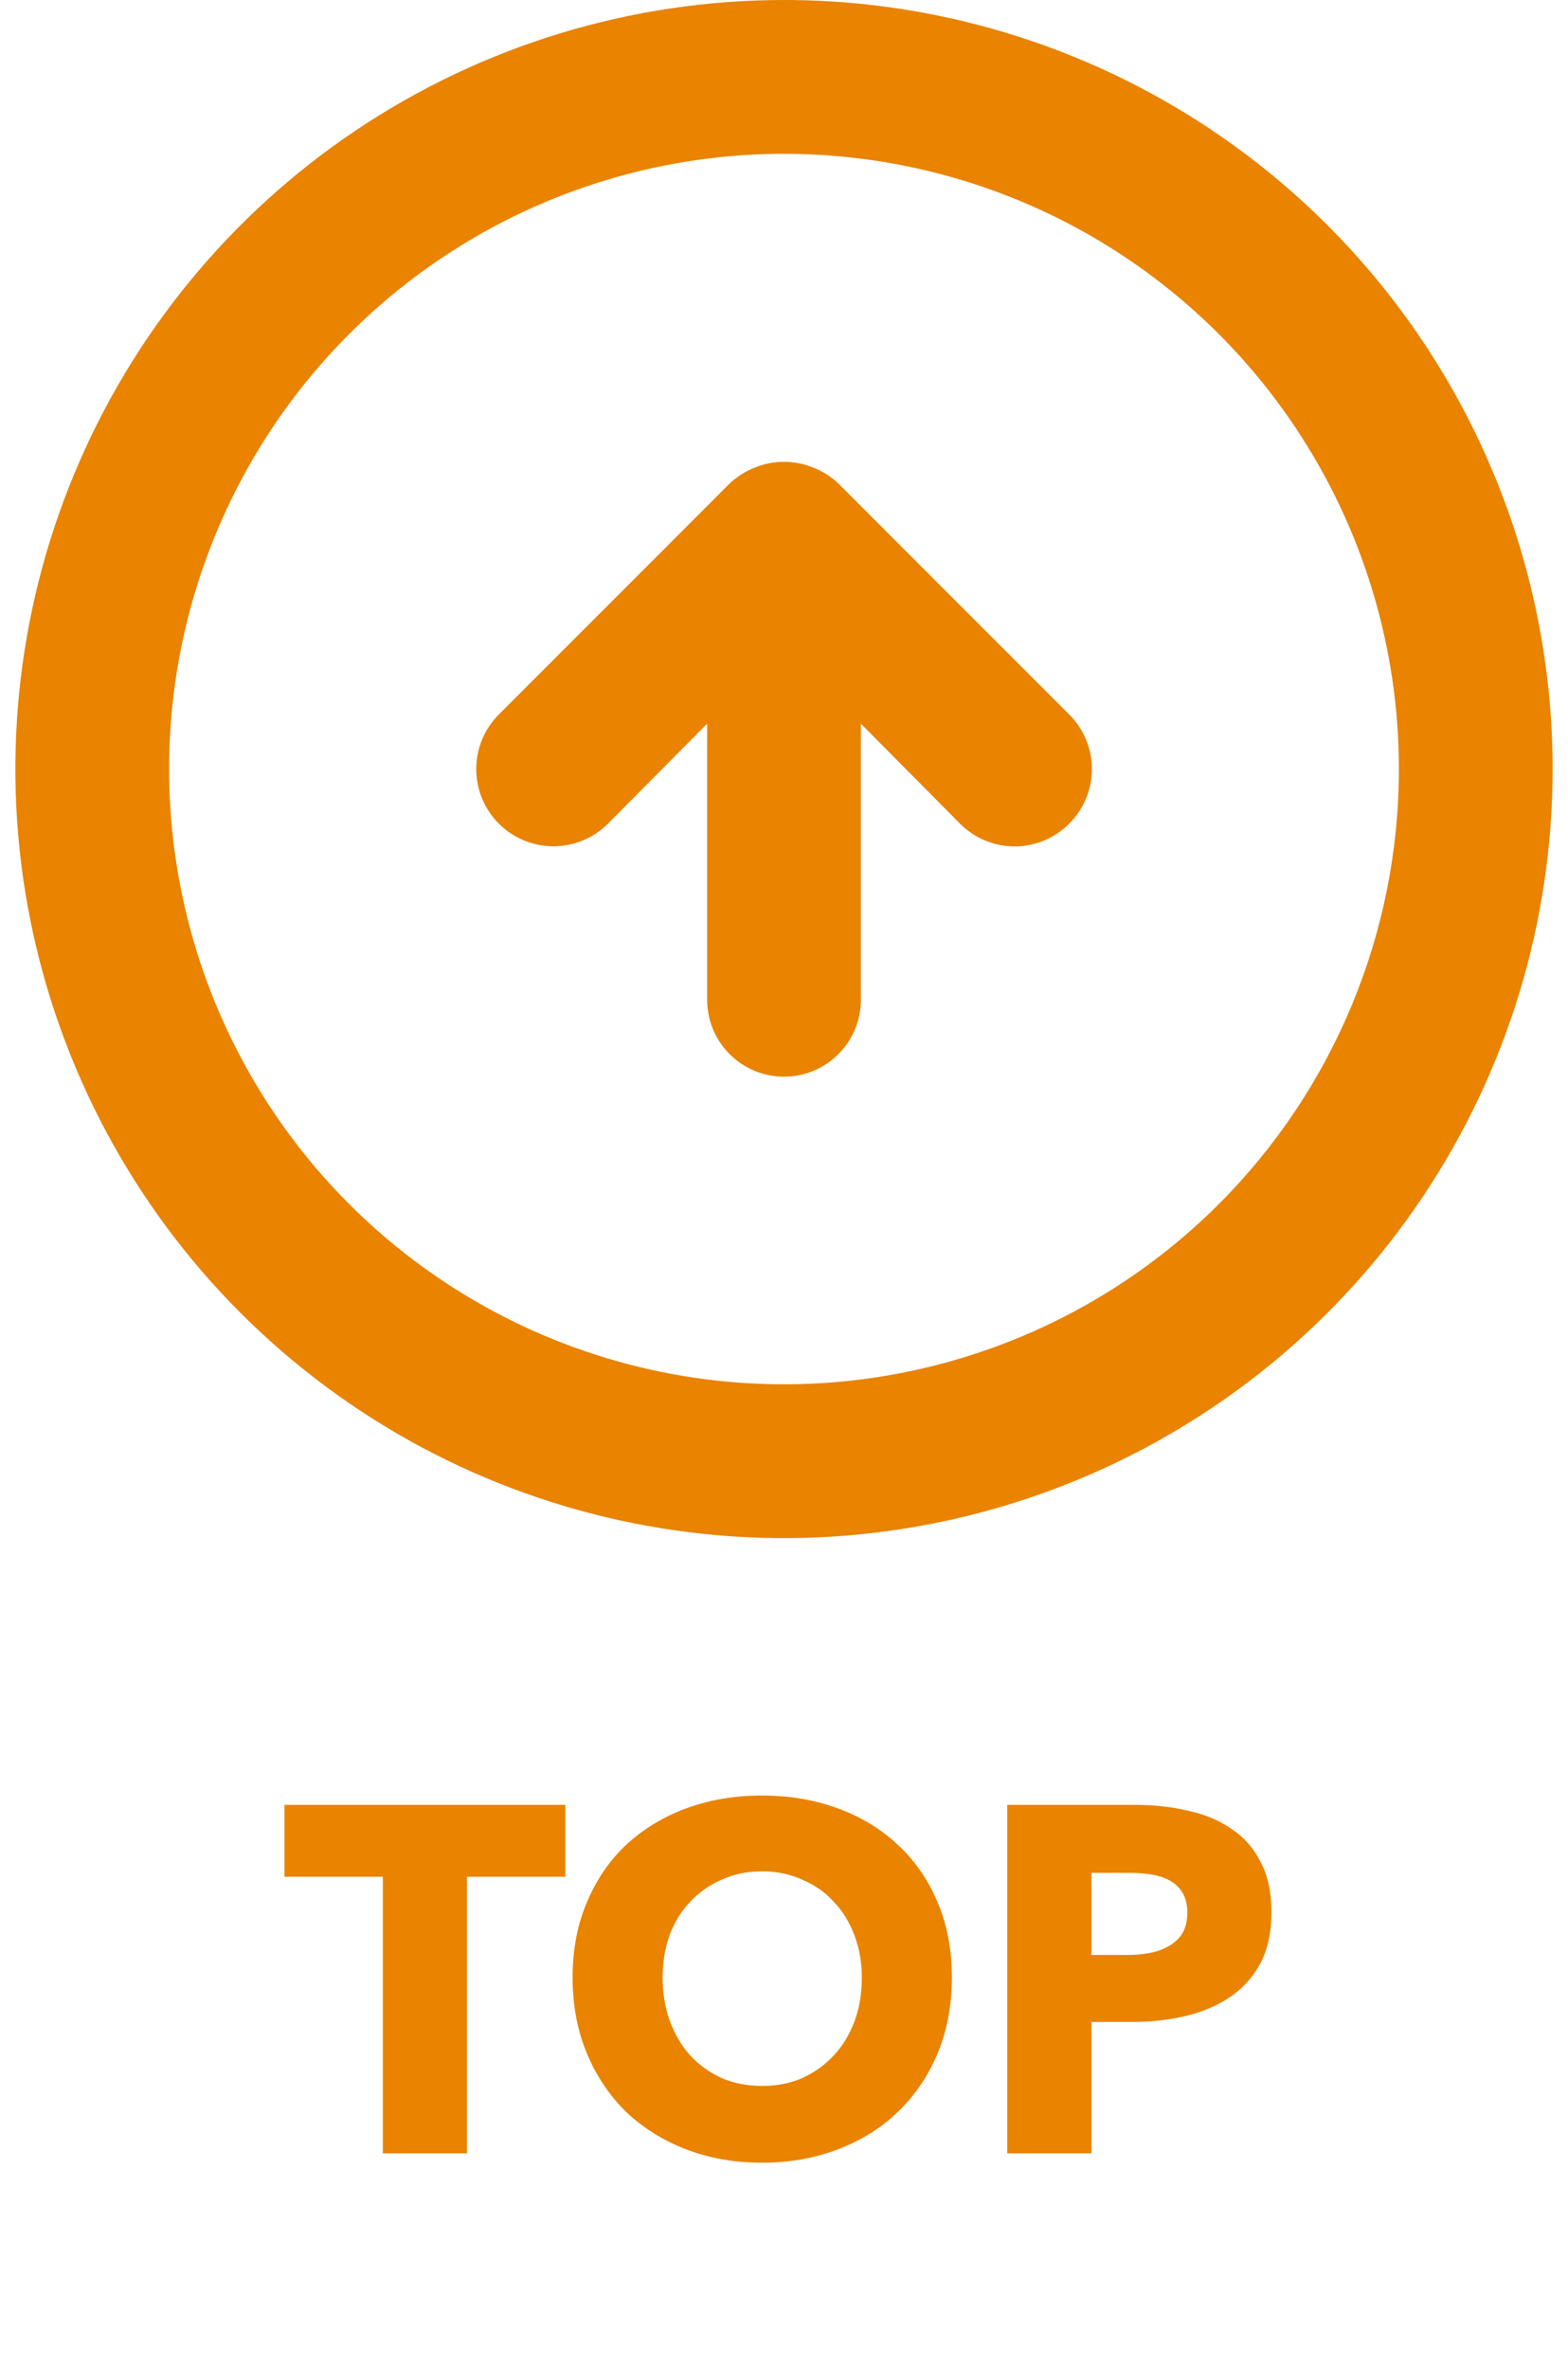 <svg width="51" height="77" viewBox="0 0 51 77" fill="none" xmlns="http://www.w3.org/2000/svg">
<path d="M27.275 15.725C27.037 15.497 26.757 15.319 26.45 15.2C25.841 14.95 25.159 14.95 24.55 15.2C24.243 15.319 23.963 15.497 23.725 15.725L16.225 23.225C15.754 23.696 15.49 24.334 15.49 25C15.49 25.666 15.754 26.304 16.225 26.775C16.696 27.246 17.334 27.51 18 27.51C18.666 27.51 19.304 27.246 19.775 26.775L23 23.525V32.5C23 33.163 23.263 33.799 23.732 34.268C24.201 34.737 24.837 35 25.5 35C26.163 35 26.799 34.737 27.268 34.268C27.737 33.799 28 33.163 28 32.5V23.525L31.225 26.775C31.457 27.009 31.734 27.195 32.039 27.322C32.343 27.449 32.67 27.515 33 27.515C33.33 27.515 33.657 27.449 33.961 27.322C34.266 27.195 34.543 27.009 34.775 26.775C35.009 26.543 35.195 26.266 35.322 25.961C35.449 25.657 35.514 25.33 35.514 25C35.514 24.67 35.449 24.343 35.322 24.039C35.195 23.734 35.009 23.457 34.775 23.225L27.275 15.725ZM25.5 0C20.555 0 15.722 1.466 11.611 4.213C7.5 6.96 4.295 10.865 2.403 15.433C0.511 20.001 0.016 25.028 0.98 29.877C1.945 34.727 4.326 39.181 7.822 42.678C11.319 46.174 15.773 48.555 20.623 49.52C25.472 50.484 30.499 49.989 35.067 48.097C39.635 46.205 43.54 43.001 46.287 38.889C49.034 34.778 50.5 29.945 50.5 25C50.5 21.717 49.853 18.466 48.597 15.433C47.341 12.4 45.499 9.644 43.178 7.322C40.856 5.001 38.1 3.159 35.067 1.903C32.034 0.647 28.783 0 25.5 0ZM25.5 45C21.544 45 17.678 43.827 14.389 41.629C11.1 39.432 8.536 36.308 7.022 32.654C5.509 28.999 5.113 24.978 5.884 21.098C6.656 17.219 8.561 13.655 11.358 10.858C14.155 8.061 17.719 6.156 21.598 5.384C25.478 4.613 29.499 5.009 33.154 6.522C36.808 8.036 39.932 10.6 42.129 13.889C44.327 17.178 45.5 21.044 45.5 25C45.5 30.304 43.393 35.391 39.642 39.142C35.891 42.893 30.804 45 25.5 45Z" fill="#E98300"/>
<path d="M15.188 61.008V70H12.452V61.008H9.252V58.672H18.388V61.008H15.188ZM30.96 64.288C30.96 65.184 30.806 66.005 30.496 66.752C30.187 67.488 29.755 68.123 29.2 68.656C28.656 69.179 28.006 69.584 27.248 69.872C26.491 70.16 25.67 70.304 24.784 70.304C23.899 70.304 23.078 70.16 22.32 69.872C21.574 69.584 20.923 69.179 20.368 68.656C19.824 68.123 19.398 67.488 19.088 66.752C18.779 66.005 18.624 65.184 18.624 64.288C18.624 63.381 18.779 62.565 19.088 61.84C19.398 61.104 19.824 60.48 20.368 59.968C20.923 59.456 21.574 59.061 22.32 58.784C23.078 58.507 23.899 58.368 24.784 58.368C25.67 58.368 26.491 58.507 27.248 58.784C28.006 59.061 28.656 59.456 29.2 59.968C29.755 60.48 30.187 61.104 30.496 61.84C30.806 62.565 30.96 63.381 30.96 64.288ZM28.032 64.288C28.032 63.797 27.952 63.339 27.792 62.912C27.632 62.485 27.408 62.123 27.12 61.824C26.843 61.515 26.502 61.275 26.096 61.104C25.702 60.923 25.264 60.832 24.784 60.832C24.304 60.832 23.867 60.923 23.472 61.104C23.078 61.275 22.736 61.515 22.448 61.824C22.16 62.123 21.936 62.485 21.776 62.912C21.627 63.339 21.552 63.797 21.552 64.288C21.552 64.8 21.632 65.275 21.792 65.712C21.952 66.139 22.171 66.507 22.448 66.816C22.736 67.125 23.078 67.371 23.472 67.552C23.867 67.723 24.304 67.808 24.784 67.808C25.264 67.808 25.702 67.723 26.096 67.552C26.491 67.371 26.832 67.125 27.12 66.816C27.408 66.507 27.632 66.139 27.792 65.712C27.952 65.275 28.032 64.8 28.032 64.288ZM41.354 62.16C41.354 62.821 41.231 63.381 40.986 63.84C40.74 64.288 40.41 64.651 39.994 64.928C39.578 65.205 39.098 65.408 38.554 65.536C38.01 65.664 37.444 65.728 36.858 65.728H35.498V70H32.762V58.672H36.922C37.54 58.672 38.116 58.736 38.65 58.864C39.194 58.981 39.663 59.179 40.058 59.456C40.463 59.723 40.778 60.08 41.002 60.528C41.236 60.965 41.354 61.509 41.354 62.16ZM38.618 62.176C38.618 61.909 38.564 61.691 38.458 61.52C38.351 61.349 38.207 61.216 38.026 61.12C37.844 61.024 37.636 60.96 37.402 60.928C37.178 60.896 36.943 60.88 36.698 60.88H35.498V63.552H36.65C36.906 63.552 37.151 63.531 37.386 63.488C37.62 63.445 37.828 63.371 38.01 63.264C38.202 63.157 38.351 63.019 38.458 62.848C38.564 62.667 38.618 62.443 38.618 62.176Z" fill="#E98300"/>
</svg>
